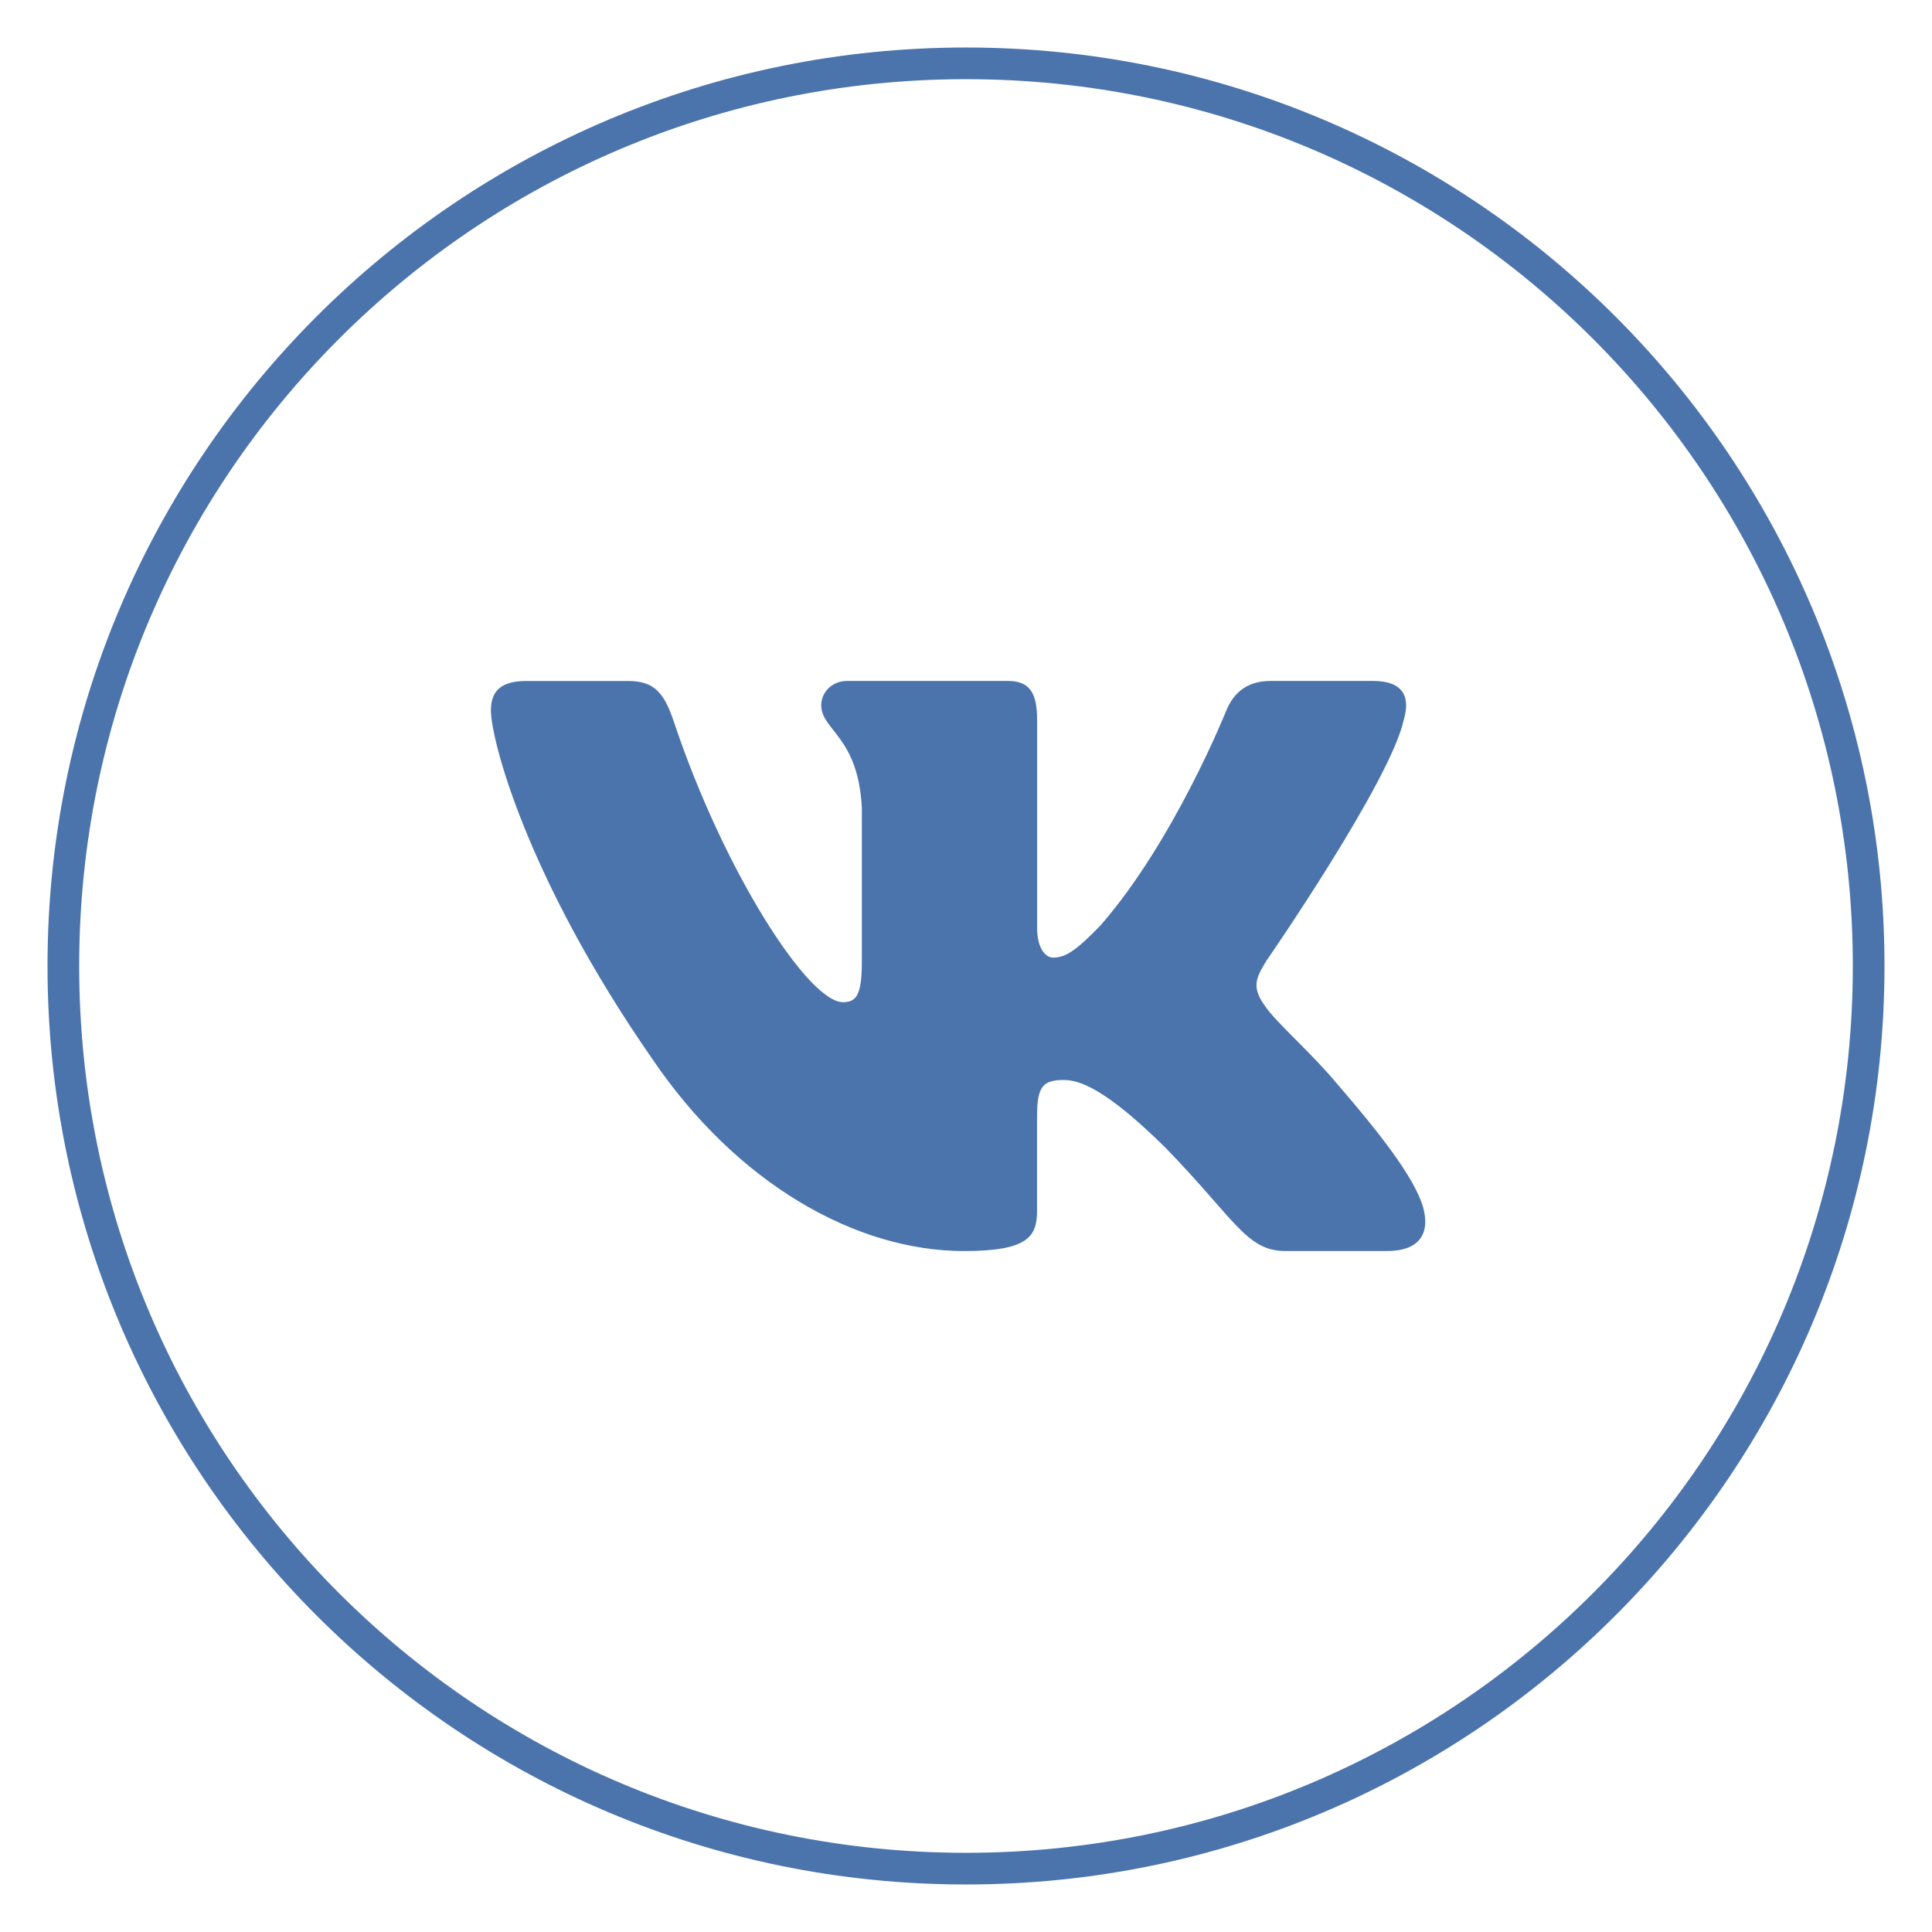 <?xml version="1.0" encoding="UTF-8"?> <svg xmlns="http://www.w3.org/2000/svg" width="122" height="122" viewBox="0 0 122 122" fill="none"><path d="M61 118C92.48 118 118 92.48 118 61C118 29.52 92.48 4 61 4C29.52 4 4 29.52 4 61C4 92.48 29.52 118 61 118Z" stroke="#4B74AD" stroke-width="2"></path><path d="M88.647 45.438C89.059 44.031 88.647 43 86.698 43H80.241C78.598 43 77.847 43.892 77.435 44.872C77.435 44.872 74.152 53.096 69.5 58.429C67.999 59.981 67.312 60.471 66.494 60.471C66.085 60.471 65.49 59.981 65.49 58.574V45.438C65.49 43.75 65.016 43 63.647 43H53.501C52.476 43 51.858 43.78 51.858 44.525C51.858 46.121 54.184 46.49 54.422 50.991V60.755C54.422 62.894 54.048 63.284 53.224 63.284C51.036 63.284 45.713 55.029 42.554 45.58C41.938 43.744 41.317 43.003 39.668 43.003H33.214C31.368 43.003 31 43.895 31 44.875C31 46.636 33.188 55.347 41.19 66.868C46.526 74.735 54.036 79 60.879 79C64.981 79 65.487 78.053 65.487 76.42V70.473C65.487 68.58 65.879 68.199 67.177 68.199C68.131 68.199 69.774 68.695 73.605 72.485C77.98 76.98 78.704 78.997 81.163 78.997H87.617C89.46 78.997 90.382 78.05 89.852 76.181C89.271 74.321 87.181 71.614 84.407 68.41C82.9 66.584 80.647 64.618 79.961 63.635C79.004 62.367 79.281 61.808 79.961 60.682C79.964 60.685 87.829 49.306 88.647 45.438Z" fill="#4B74AD"></path></svg> 